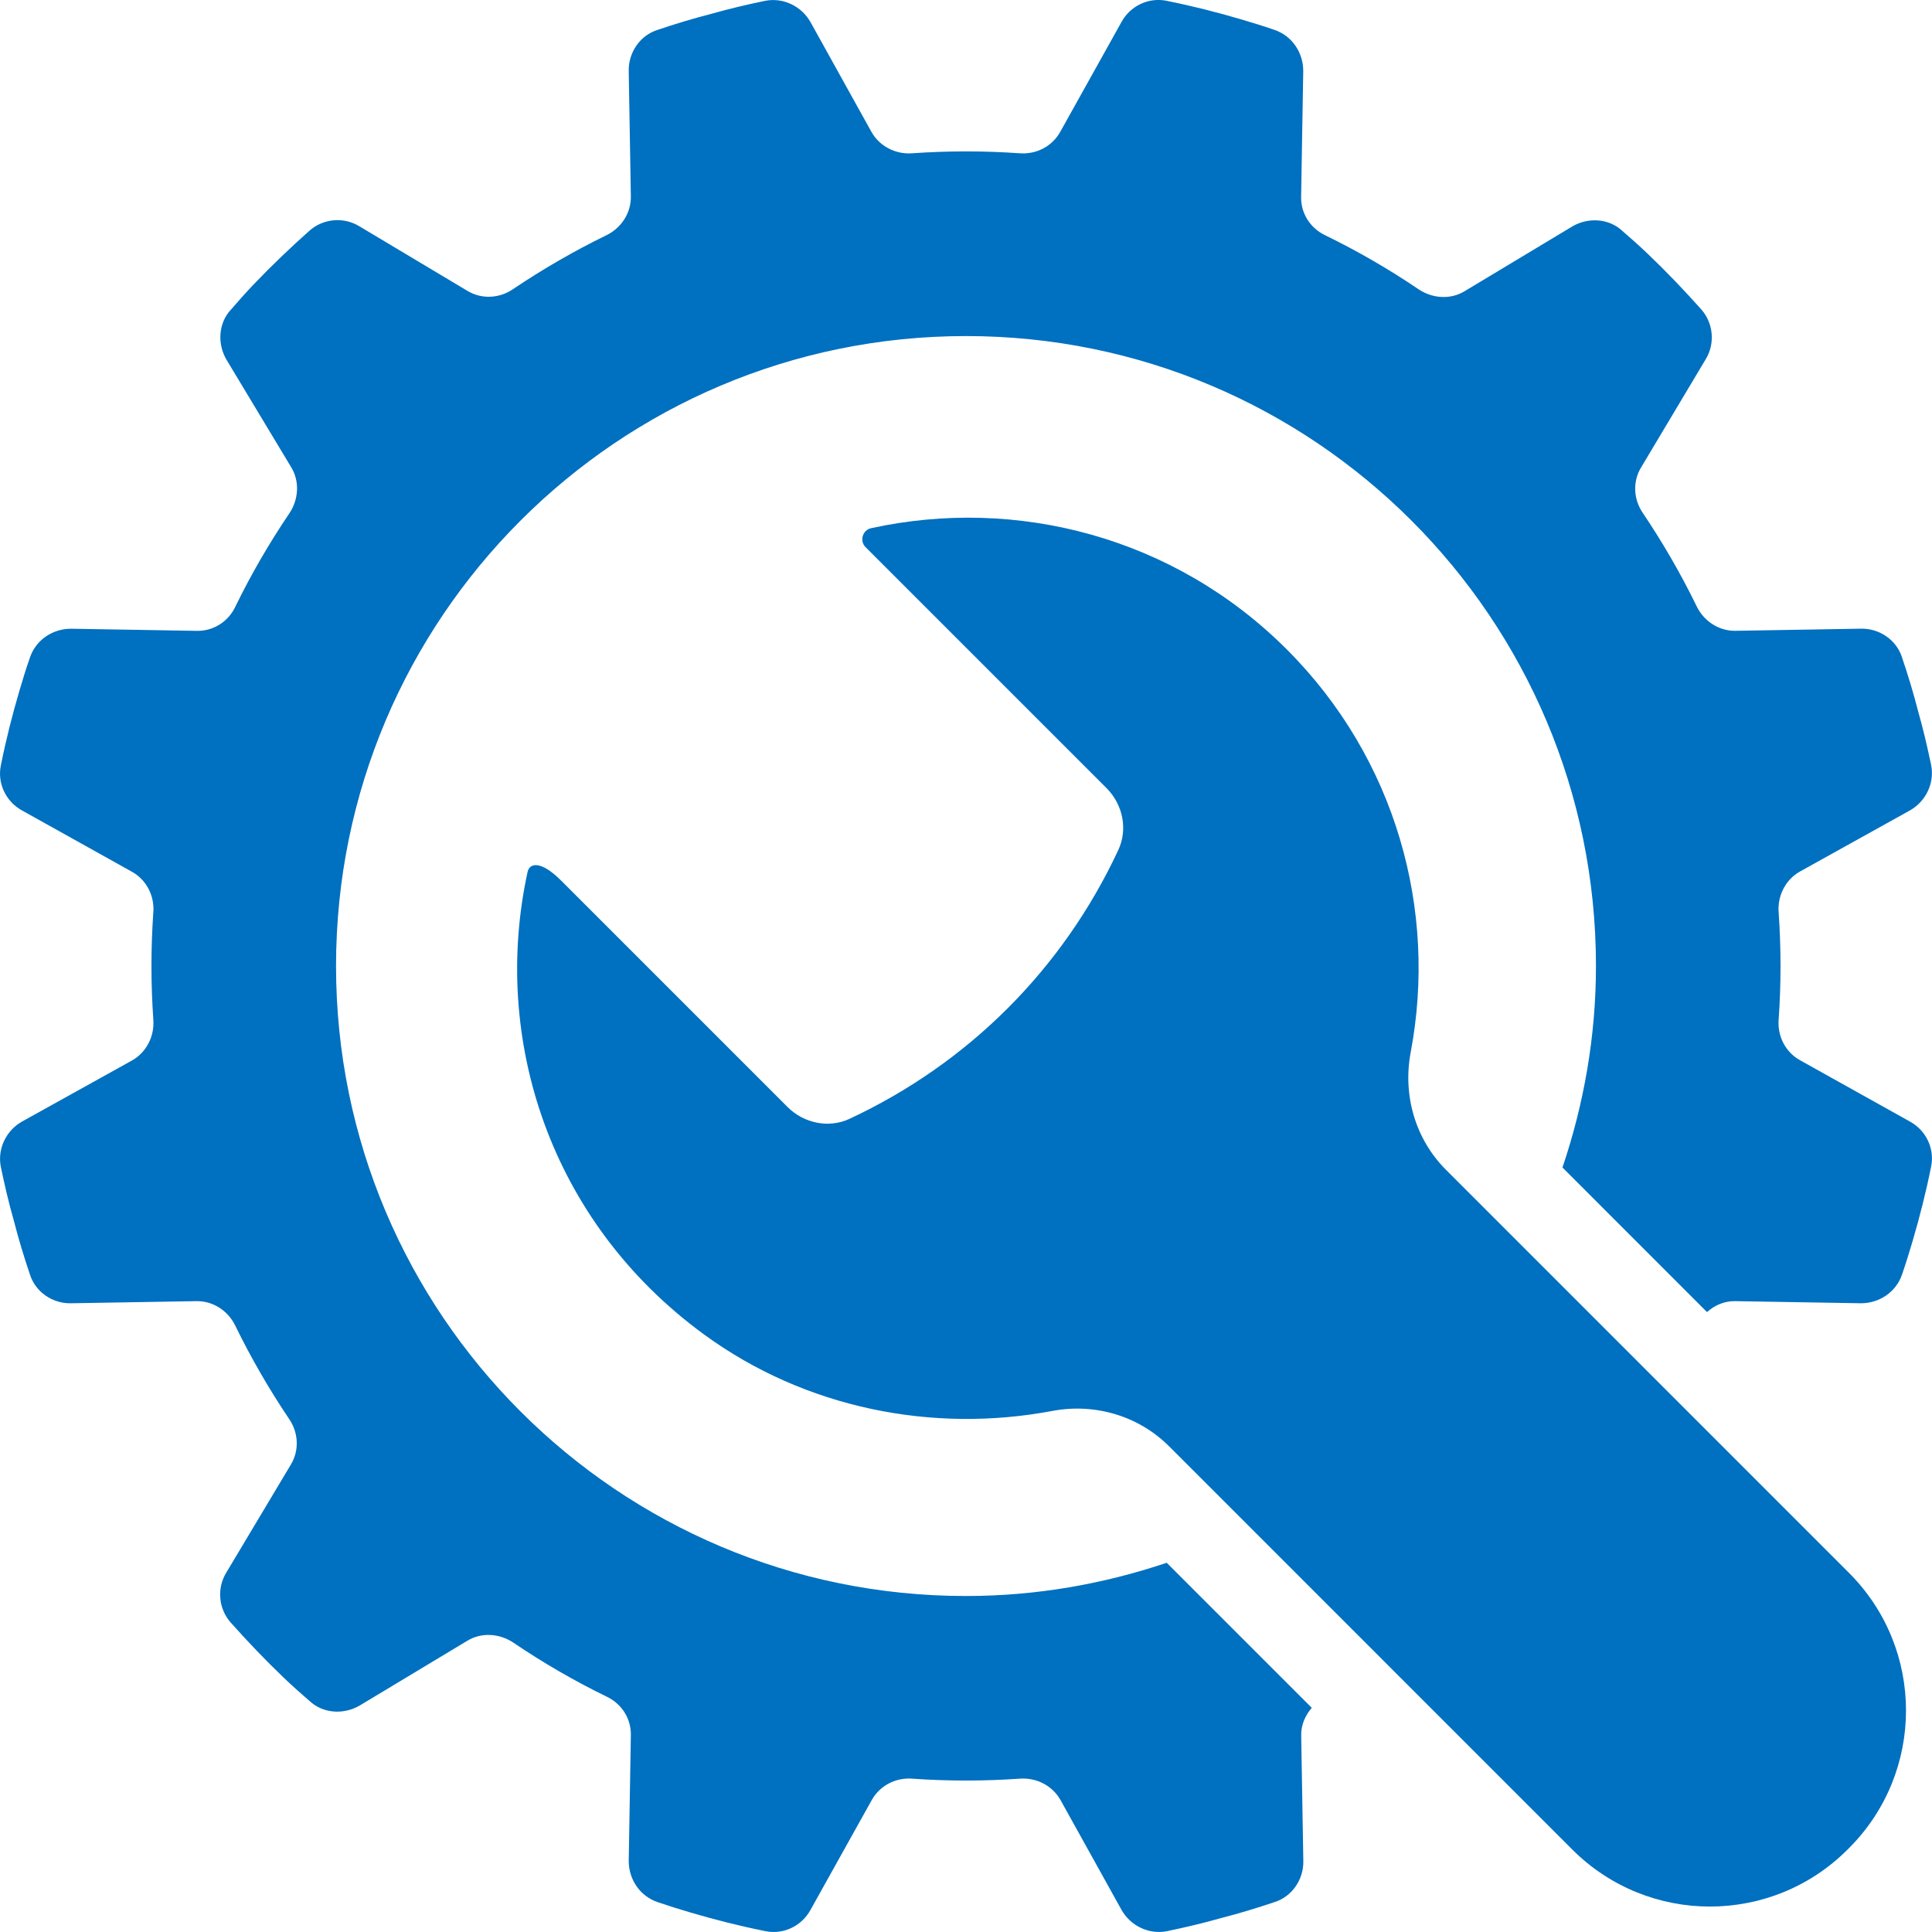 <svg width="74" height="74" xmlns="http://www.w3.org/2000/svg" xmlns:xlink="http://www.w3.org/1999/xlink" xml:space="preserve" overflow="hidden"><defs><clipPath id="clip0"><rect x="94" y="556" width="74" height="74"/></clipPath></defs><g clip-path="url(#clip0)" transform="translate(-94 -556)"><path d="M144.244 621.414 138.688 615.858C136.27 616.671 133.69 617.131 131 617.131 117.674 617.131 106.871 606.328 106.871 593.002 106.871 579.675 117.674 568.872 131 568.872 144.326 568.872 155.129 579.674 155.129 593 155.129 595.703 154.665 598.293 153.846 600.718L159.382 606.256C159.679 605.99 160.055 605.827 160.469 605.837L165.279 605.918C165.987 605.918 166.63 605.484 166.855 604.808 167 604.389 167.129 603.972 167.257 603.537 167.531 602.603 167.772 601.655 167.965 600.689 168.11 599.998 167.772 599.29 167.144 598.952L162.962 596.619C162.398 596.313 162.077 595.703 162.126 595.059 162.222 593.691 162.222 592.324 162.126 590.94 162.077 590.296 162.4 589.685 162.946 589.379L167.144 587.047C167.755 586.708 168.11 586 167.965 585.292 167.82 584.601 167.659 583.908 167.466 583.234 167.289 582.543 167.079 581.85 166.855 581.19 166.646 580.514 165.987 580.064 165.279 580.08L160.486 580.161C159.842 580.178 159.263 579.791 158.989 579.228 158.378 577.973 157.686 576.782 156.93 575.657 156.56 575.126 156.528 574.435 156.867 573.888L159.327 569.769C159.697 569.174 159.633 568.385 159.166 567.855 158.506 567.115 157.83 566.407 157.122 565.731 156.801 565.425 156.478 565.136 156.142 564.846 155.627 564.364 154.838 564.315 154.228 564.67L150.109 567.147C149.562 567.485 148.87 567.437 148.34 567.083 147.198 566.311 146.007 565.62 144.784 565.025 144.189 564.751 143.819 564.172 143.836 563.528L143.917 558.718C143.917 558.01 143.483 557.367 142.807 557.142 142.388 556.997 141.971 556.868 141.535 556.74 140.602 556.466 139.653 556.225 138.688 556.032 137.997 555.887 137.288 556.225 136.95 556.853L134.618 561.035C134.312 561.599 133.701 561.92 133.057 561.871 131.69 561.775 130.322 561.775 128.938 561.871 128.294 561.92 127.684 561.597 127.378 561.051L125.048 556.854C124.71 556.244 124.002 555.889 123.294 556.034 122.603 556.178 121.91 556.34 121.235 556.533 120.544 556.71 119.851 556.92 119.192 557.143 118.516 557.352 118.067 558.013 118.082 558.719L118.163 563.513C118.179 564.157 117.793 564.735 117.229 565.009 115.975 565.62 114.784 566.313 113.659 567.068 113.127 567.438 112.436 567.47 111.889 567.132L107.771 564.671C107.175 564.301 106.387 564.365 105.857 564.833 105.117 565.492 104.409 566.168 103.733 566.876 103.427 567.197 103.137 567.52 102.848 567.857 102.365 568.371 102.317 569.16 102.671 569.771L105.149 573.889C105.487 574.436 105.438 575.129 105.085 575.659 104.313 576.801 103.622 577.991 103.026 579.214 102.752 579.809 102.174 580.179 101.529 580.163L96.719 580.082C96.011 580.082 95.369 580.516 95.144 581.192 94.999 581.611 94.869 582.028 94.742 582.463 94.467 583.397 94.227 584.345 94.034 585.311 93.889 586.002 94.227 586.71 94.854 587.048L99.037 589.381C99.6 589.687 99.921 590.297 99.873 590.941 99.777 592.309 99.777 593.676 99.873 595.06 99.921 595.704 99.599 596.315 99.052 596.621L94.854 598.952C94.244 599.29 93.889 599.998 94.034 600.706 94.178 601.397 94.34 602.09 94.533 602.765 94.71 603.456 94.92 604.149 95.144 604.808 95.352 605.484 96.011 605.935 96.719 605.918L101.513 605.837C102.157 605.821 102.735 606.207 103.009 606.771 103.62 608.025 104.313 609.216 105.068 610.341 105.438 610.873 105.47 611.564 105.132 612.111L102.671 616.229C102.301 616.825 102.365 617.613 102.833 618.143 103.492 618.883 104.168 619.591 104.876 620.267 105.197 620.573 105.52 620.863 105.857 621.152 106.371 621.635 107.16 621.683 107.771 621.329L111.889 618.851C112.436 618.513 113.129 618.562 113.659 618.915 114.801 619.687 115.991 620.378 117.214 620.974 117.809 621.248 118.179 621.826 118.163 622.471L118.082 627.281C118.082 627.989 118.516 628.631 119.192 628.857 119.611 629.001 120.028 629.131 120.463 629.258 121.397 629.533 122.345 629.773 123.311 629.966 124.002 630.111 124.71 629.773 125.048 629.146L127.381 624.963C127.687 624.4 128.297 624.078 128.941 624.127 130.309 624.223 131.676 624.223 133.06 624.127 133.704 624.078 134.315 624.401 134.621 624.948L136.953 629.146C137.292 629.756 138 630.111 138.708 629.966 139.399 629.822 140.092 629.66 140.766 629.467 141.457 629.29 142.15 629.08 142.81 628.857 143.486 628.648 143.935 627.989 143.92 627.281L143.839 622.487C143.827 622.079 143.99 621.708 144.244 621.414Z" fill="#0070C0"/><path d="M149.383 600.805C148.201 599.623 147.723 597.936 148.034 596.297 149.057 590.879 147.481 585.069 143.288 580.875 138.965 576.552 132.925 575.015 127.365 576.231 127.037 576.303 126.915 576.719 127.152 576.956 128.858 578.661 134.141 583.945 136.384 586.188 137.005 586.809 137.206 587.759 136.835 588.555 134.708 593.117 131.097 596.727 126.536 598.855 125.738 599.226 124.785 599.022 124.163 598.399 121.668 595.904 115.492 589.728 115.492 589.728 114.702 588.938 114.281 589.062 114.208 589.396 112.815 595.779 115.053 602.794 120.966 607.113 124.846 609.948 129.727 610.905 134.301 610.043 135.93 609.735 137.605 610.224 138.778 611.396L154.223 626.842C157.134 629.753 161.855 629.753 164.766 626.842L164.821 626.787C167.732 623.876 167.732 619.156 164.821 616.245L149.383 600.805Z" fill="#0070C0"/></g></svg>